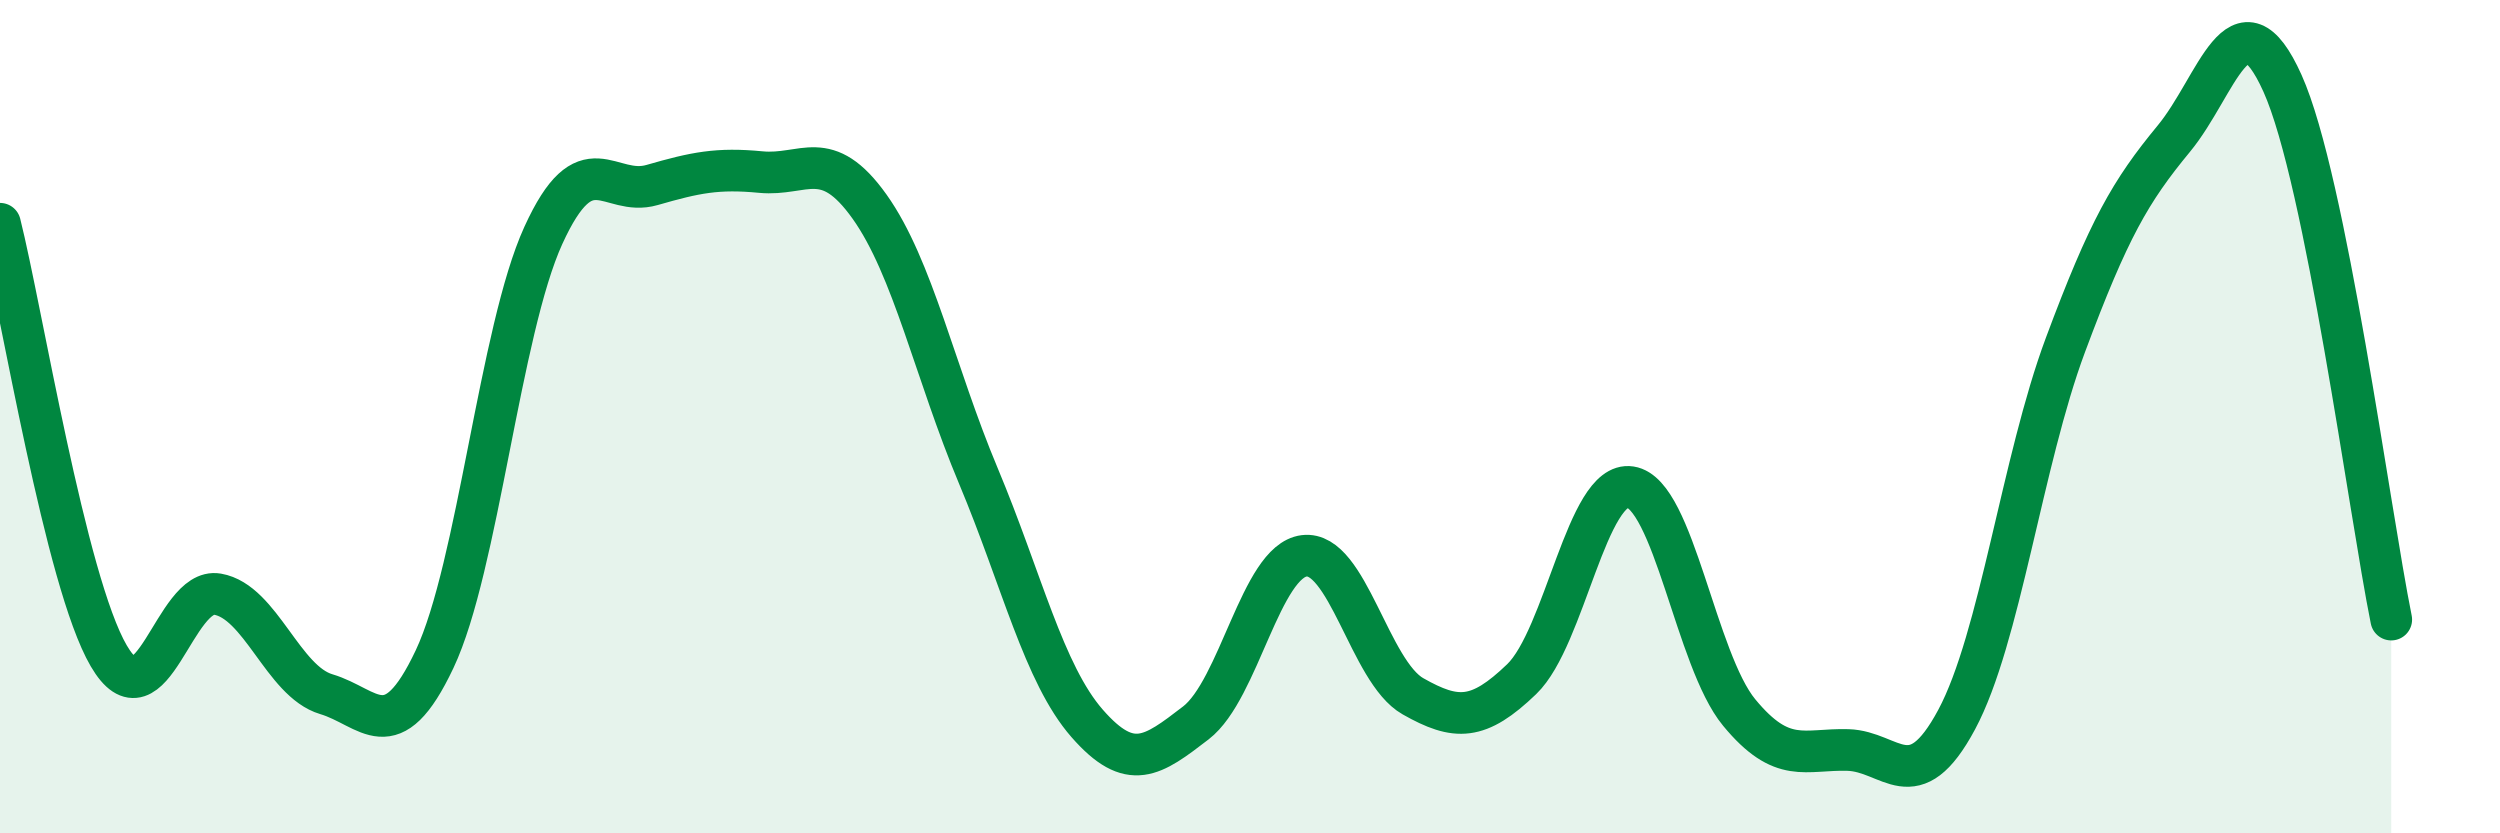 
    <svg width="60" height="20" viewBox="0 0 60 20" xmlns="http://www.w3.org/2000/svg">
      <path
        d="M 0,5.37 C 0.52,7.44 1.57,13.96 2.61,15.74 C 3.65,17.52 4.18,14.08 5.22,14.26 C 6.26,14.44 6.79,16.35 7.83,16.66 C 8.87,16.97 9.39,18.02 10.43,15.82 C 11.47,13.62 12,7.93 13.04,5.65 C 14.08,3.37 14.61,4.74 15.65,4.44 C 16.69,4.14 17.22,4.03 18.26,4.13 C 19.3,4.23 19.83,3.5 20.87,4.96 C 21.91,6.42 22.44,8.94 23.48,11.42 C 24.52,13.9 25.05,16.17 26.09,17.36 C 27.13,18.55 27.66,18.15 28.7,17.35 C 29.74,16.55 30.26,13.47 31.3,13.34 C 32.34,13.21 32.87,16.12 33.91,16.71 C 34.95,17.3 35.48,17.3 36.52,16.3 C 37.56,15.3 38.09,11.53 39.13,11.69 C 40.17,11.85 40.7,15.84 41.74,17.1 C 42.78,18.36 43.31,17.97 44.35,18 C 45.39,18.03 45.92,19.21 46.96,17.27 C 48,15.33 48.53,11.07 49.57,8.28 C 50.61,5.49 51.13,4.59 52.17,3.33 C 53.21,2.07 53.74,-0.31 54.78,2 C 55.82,4.31 56.87,12.3 57.39,14.87L57.39 20L0 20Z"
        fill="#008740"
        opacity="0.1"
        stroke-linecap="round"
        stroke-linejoin="round"
      />
      <path
        d="M 0,5.37 C 0.52,7.44 1.57,13.96 2.61,15.74 C 3.65,17.52 4.18,14.08 5.22,14.26 C 6.26,14.44 6.79,16.35 7.83,16.66 C 8.87,16.97 9.39,18.02 10.43,15.82 C 11.47,13.62 12,7.93 13.04,5.65 C 14.08,3.37 14.61,4.74 15.65,4.44 C 16.69,4.14 17.22,4.03 18.26,4.13 C 19.3,4.23 19.83,3.5 20.87,4.96 C 21.91,6.42 22.44,8.94 23.48,11.42 C 24.52,13.9 25.05,16.17 26.09,17.36 C 27.13,18.55 27.66,18.15 28.7,17.35 C 29.74,16.55 30.26,13.47 31.3,13.34 C 32.34,13.21 32.87,16.12 33.91,16.71 C 34.95,17.3 35.48,17.3 36.52,16.3 C 37.56,15.3 38.09,11.53 39.13,11.69 C 40.17,11.85 40.7,15.84 41.74,17.1 C 42.78,18.36 43.31,17.97 44.35,18 C 45.39,18.03 45.92,19.21 46.96,17.27 C 48,15.33 48.53,11.07 49.57,8.28 C 50.61,5.49 51.13,4.59 52.17,3.33 C 53.21,2.07 53.74,-0.31 54.78,2 C 55.82,4.31 56.87,12.3 57.39,14.87"
        stroke="#008740"
        stroke-width="1"
        fill="none"
        stroke-linecap="round"
        stroke-linejoin="round"
      />
    </svg>
  